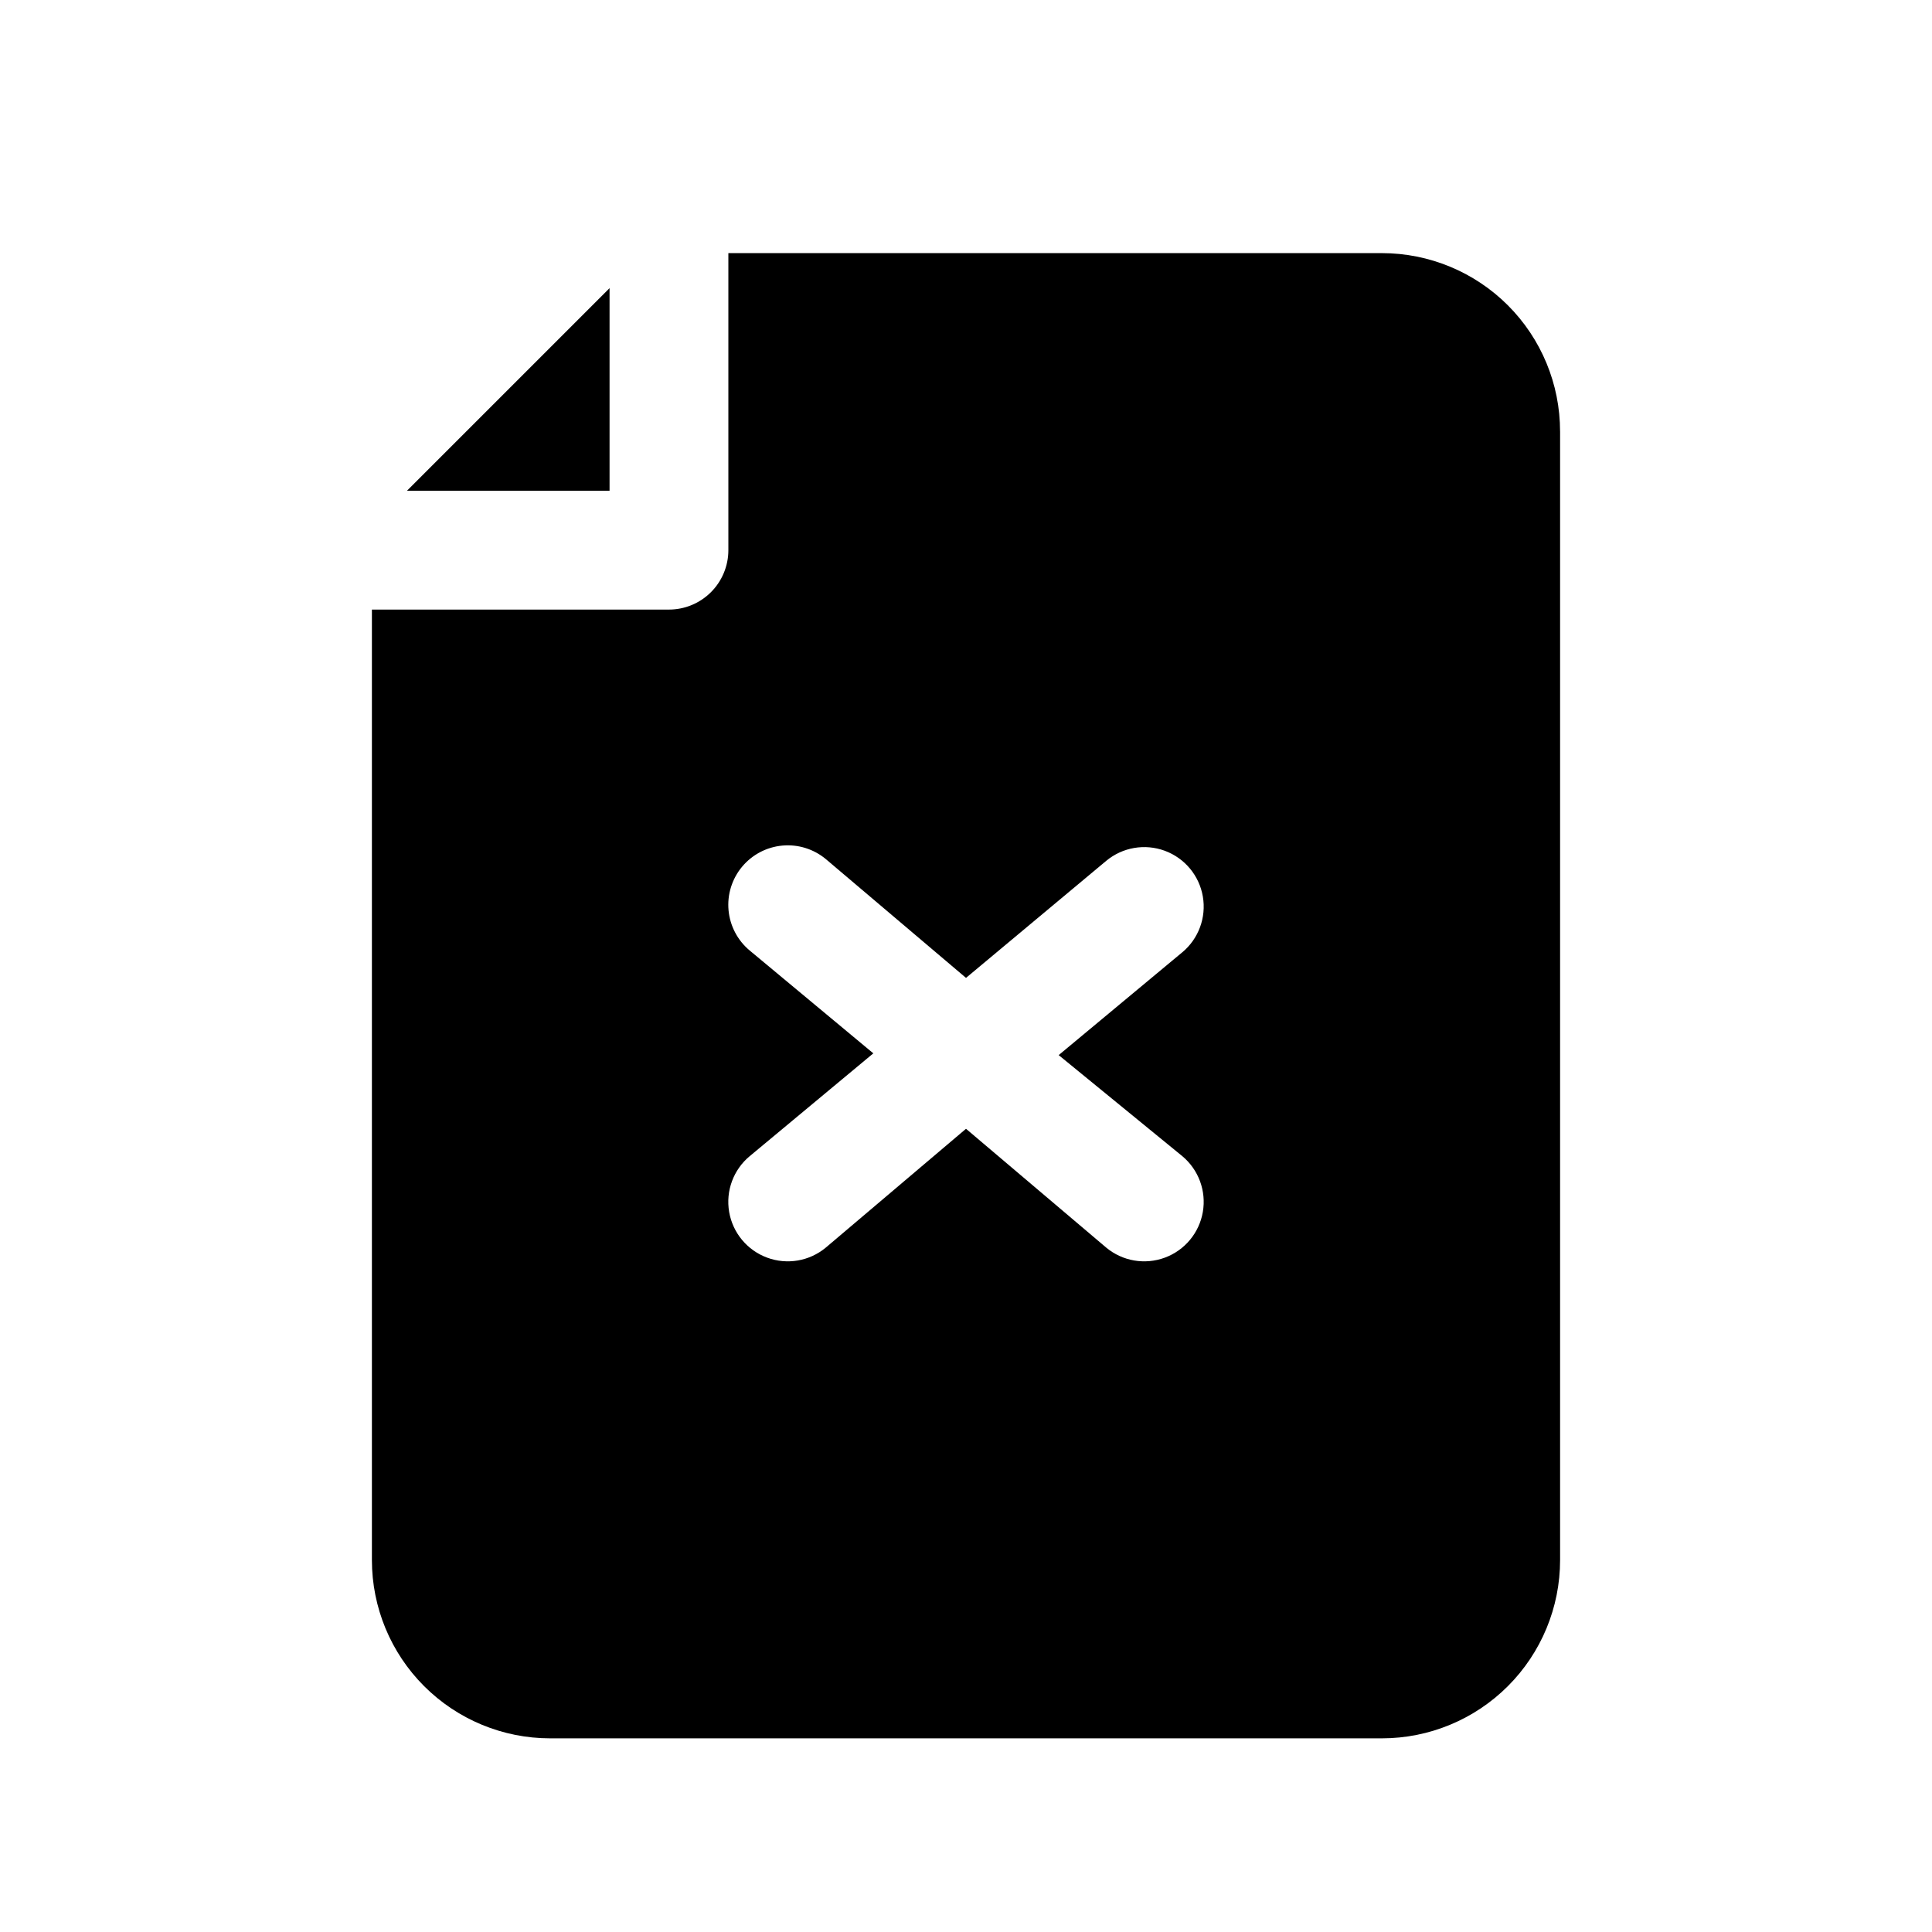 <?xml version="1.0" encoding="UTF-8"?>
<!-- Uploaded to: ICON Repo, www.svgrepo.com, Generator: ICON Repo Mixer Tools -->
<svg fill="#000000" width="800px" height="800px" version="1.1" viewBox="144 144 512 512" xmlns="http://www.w3.org/2000/svg">
 <path d="m305.54 274.05h-53.688l53.688-53.688zm251.9-15.746v299.14c0 12.527-4.977 24.543-13.832 33.398-8.859 8.859-20.871 13.836-33.398 13.836h-220.42c-12.527 0-24.539-4.977-33.398-13.836-8.855-8.855-13.832-20.871-13.832-33.398v-251.9h78.719c4.176 0 8.18-1.66 11.133-4.613s4.613-6.957 4.613-11.133v-78.719h173.18c12.527 0 24.539 4.977 33.398 13.832 8.855 8.859 13.832 20.871 13.832 33.398zm-132.88 165.31 32.746-27.238 0.004 0.004c4.328-3.602 6.41-9.238 5.457-14.789-0.949-5.551-4.793-10.172-10.074-12.125-5.285-1.949-11.207-0.934-15.535 2.668l-37.156 31.016-37.156-31.488c-3.215-2.672-7.363-3.961-11.523-3.574-4.164 0.383-8.004 2.406-10.676 5.621-2.672 3.215-3.961 7.359-3.574 11.523 0.383 4.16 2.406 8.004 5.621 10.676l32.746 27.238-32.746 27.238v-0.004c-4.332 3.602-6.414 9.238-5.461 14.789 0.949 5.551 4.793 10.172 10.074 12.121 5.285 1.953 11.207 0.938 15.539-2.664l37.156-31.488 37.156 31.488c4.328 3.602 10.25 4.617 15.535 2.664 5.281-1.949 9.125-6.57 10.074-12.121 0.953-5.551-1.129-11.188-5.457-14.789z"/>
</svg>